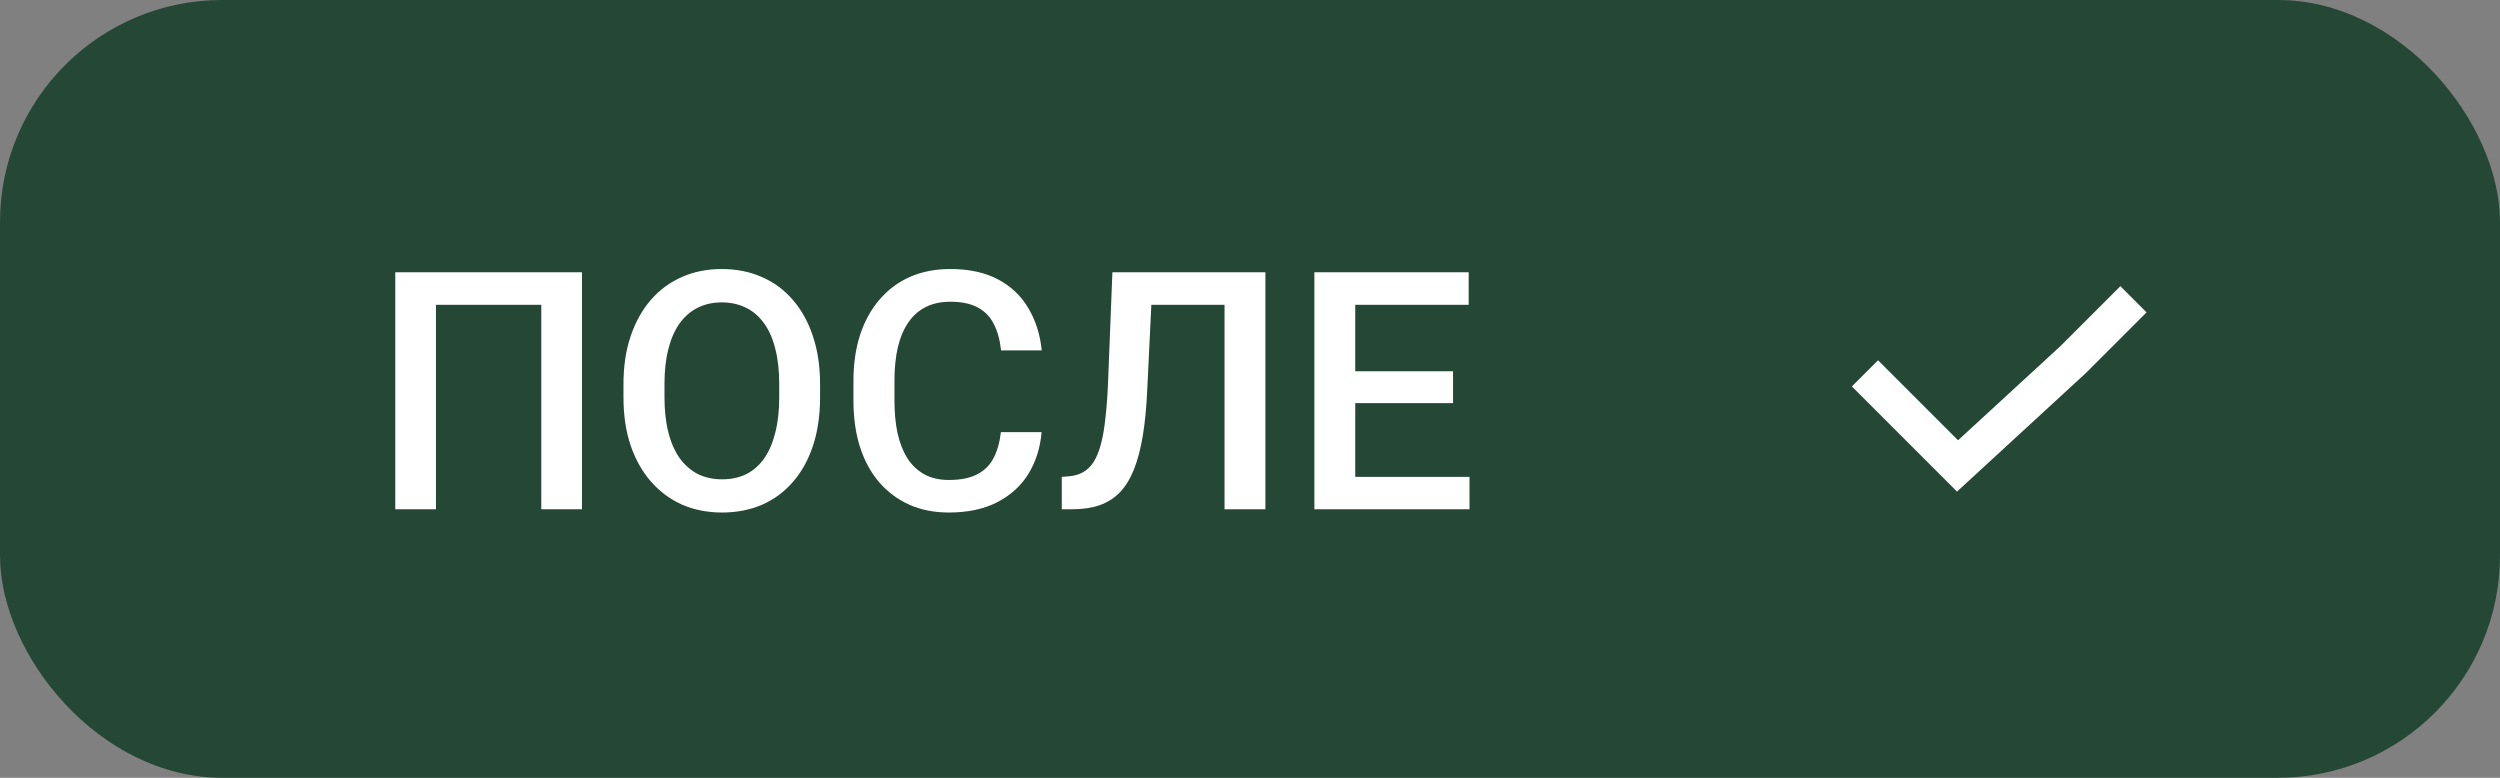 <?xml version="1.0" encoding="UTF-8"?> <svg xmlns="http://www.w3.org/2000/svg" width="135" height="42" viewBox="0 0 135 42" fill="none"><rect x="0" y="0" width="135" height="42" fill="#808080" stroke="none"/><rect width="135" height="42" rx="12" fill="#244736"></rect><path d="M31.426 14.703V27.5H29.229V16.461H23.542V27.5H21.345V14.703H31.426ZM44.284 20.75V21.453C44.284 22.42 44.158 23.287 43.906 24.055C43.654 24.822 43.294 25.476 42.825 26.015C42.362 26.554 41.806 26.967 41.155 27.254C40.505 27.535 39.784 27.676 38.993 27.676C38.208 27.676 37.49 27.535 36.84 27.254C36.195 26.967 35.636 26.554 35.161 26.015C34.687 25.476 34.317 24.822 34.054 24.055C33.796 23.287 33.667 22.42 33.667 21.453V20.75C33.667 19.783 33.796 18.919 34.054 18.157C34.312 17.39 34.675 16.736 35.144 16.197C35.618 15.652 36.178 15.239 36.822 14.958C37.473 14.671 38.19 14.527 38.976 14.527C39.767 14.527 40.487 14.671 41.138 14.958C41.788 15.239 42.348 15.652 42.816 16.197C43.285 16.736 43.645 17.39 43.898 18.157C44.155 18.919 44.284 19.783 44.284 20.75ZM42.078 21.453V20.732C42.078 20.018 42.008 19.388 41.867 18.843C41.732 18.292 41.53 17.832 41.261 17.463C40.997 17.088 40.672 16.807 40.285 16.619C39.898 16.426 39.462 16.329 38.976 16.329C38.489 16.329 38.056 16.426 37.675 16.619C37.294 16.807 36.969 17.088 36.699 17.463C36.435 17.832 36.233 18.292 36.093 18.843C35.952 19.388 35.882 20.018 35.882 20.732V21.453C35.882 22.168 35.952 22.801 36.093 23.352C36.233 23.902 36.438 24.368 36.708 24.749C36.983 25.124 37.312 25.408 37.692 25.602C38.073 25.789 38.507 25.883 38.993 25.883C39.485 25.883 39.922 25.789 40.303 25.602C40.684 25.408 41.006 25.124 41.27 24.749C41.533 24.368 41.732 23.902 41.867 23.352C42.008 22.801 42.078 22.168 42.078 21.453ZM54.049 23.334H56.246C56.176 24.172 55.941 24.919 55.543 25.575C55.145 26.226 54.585 26.738 53.864 27.113C53.144 27.488 52.268 27.676 51.236 27.676C50.445 27.676 49.733 27.535 49.101 27.254C48.468 26.967 47.926 26.562 47.475 26.041C47.023 25.514 46.678 24.878 46.438 24.134C46.203 23.39 46.086 22.558 46.086 21.638V20.574C46.086 19.654 46.206 18.822 46.446 18.078C46.692 17.334 47.044 16.698 47.501 16.171C47.958 15.638 48.506 15.23 49.145 14.949C49.789 14.668 50.513 14.527 51.315 14.527C52.335 14.527 53.196 14.715 53.899 15.09C54.602 15.465 55.148 15.983 55.534 16.645C55.927 17.308 56.167 18.066 56.255 18.922H54.058C53.999 18.371 53.87 17.899 53.671 17.507C53.477 17.114 53.19 16.815 52.81 16.61C52.429 16.399 51.931 16.294 51.315 16.294C50.812 16.294 50.372 16.388 49.997 16.575C49.622 16.763 49.309 17.038 49.057 17.401C48.805 17.765 48.614 18.213 48.485 18.746C48.362 19.273 48.301 19.877 48.301 20.557V21.638C48.301 22.282 48.356 22.868 48.468 23.395C48.585 23.917 48.761 24.365 48.995 24.74C49.235 25.115 49.54 25.405 49.909 25.61C50.278 25.815 50.721 25.918 51.236 25.918C51.863 25.918 52.37 25.818 52.757 25.619C53.149 25.42 53.445 25.13 53.645 24.749C53.85 24.362 53.984 23.891 54.049 23.334ZM66.644 14.703V16.461H60.509V14.703H66.644ZM68.331 14.703V27.5H66.125V14.703H68.331ZM60.069 14.703H62.258L61.95 21.058C61.909 21.989 61.83 22.81 61.713 23.519C61.596 24.227 61.438 24.834 61.238 25.338C61.039 25.842 60.787 26.255 60.482 26.577C60.178 26.894 59.812 27.128 59.384 27.28C58.962 27.427 58.467 27.5 57.898 27.5H57.336V25.751L57.679 25.725C57.989 25.701 58.256 25.628 58.478 25.505C58.707 25.376 58.9 25.189 59.059 24.942C59.217 24.69 59.349 24.365 59.454 23.967C59.56 23.568 59.642 23.082 59.7 22.508C59.765 21.934 59.812 21.263 59.841 20.495L60.069 14.703ZM79.353 25.751V27.5H72.559V25.751H79.353ZM73.183 14.703V27.5H70.977V14.703H73.183ZM78.465 20.047V21.77H72.559V20.047H78.465ZM79.309 14.703V16.461H72.559V14.703H79.309Z" fill="white"></path><path d="M115.914 16.868L112.649 20.132L112.634 20.147L105.678 26.546L100 20.868L101.414 19.454L105.735 23.775L111.268 18.685L114.5 15.454L115.914 16.868Z" fill="white"></path></svg> 